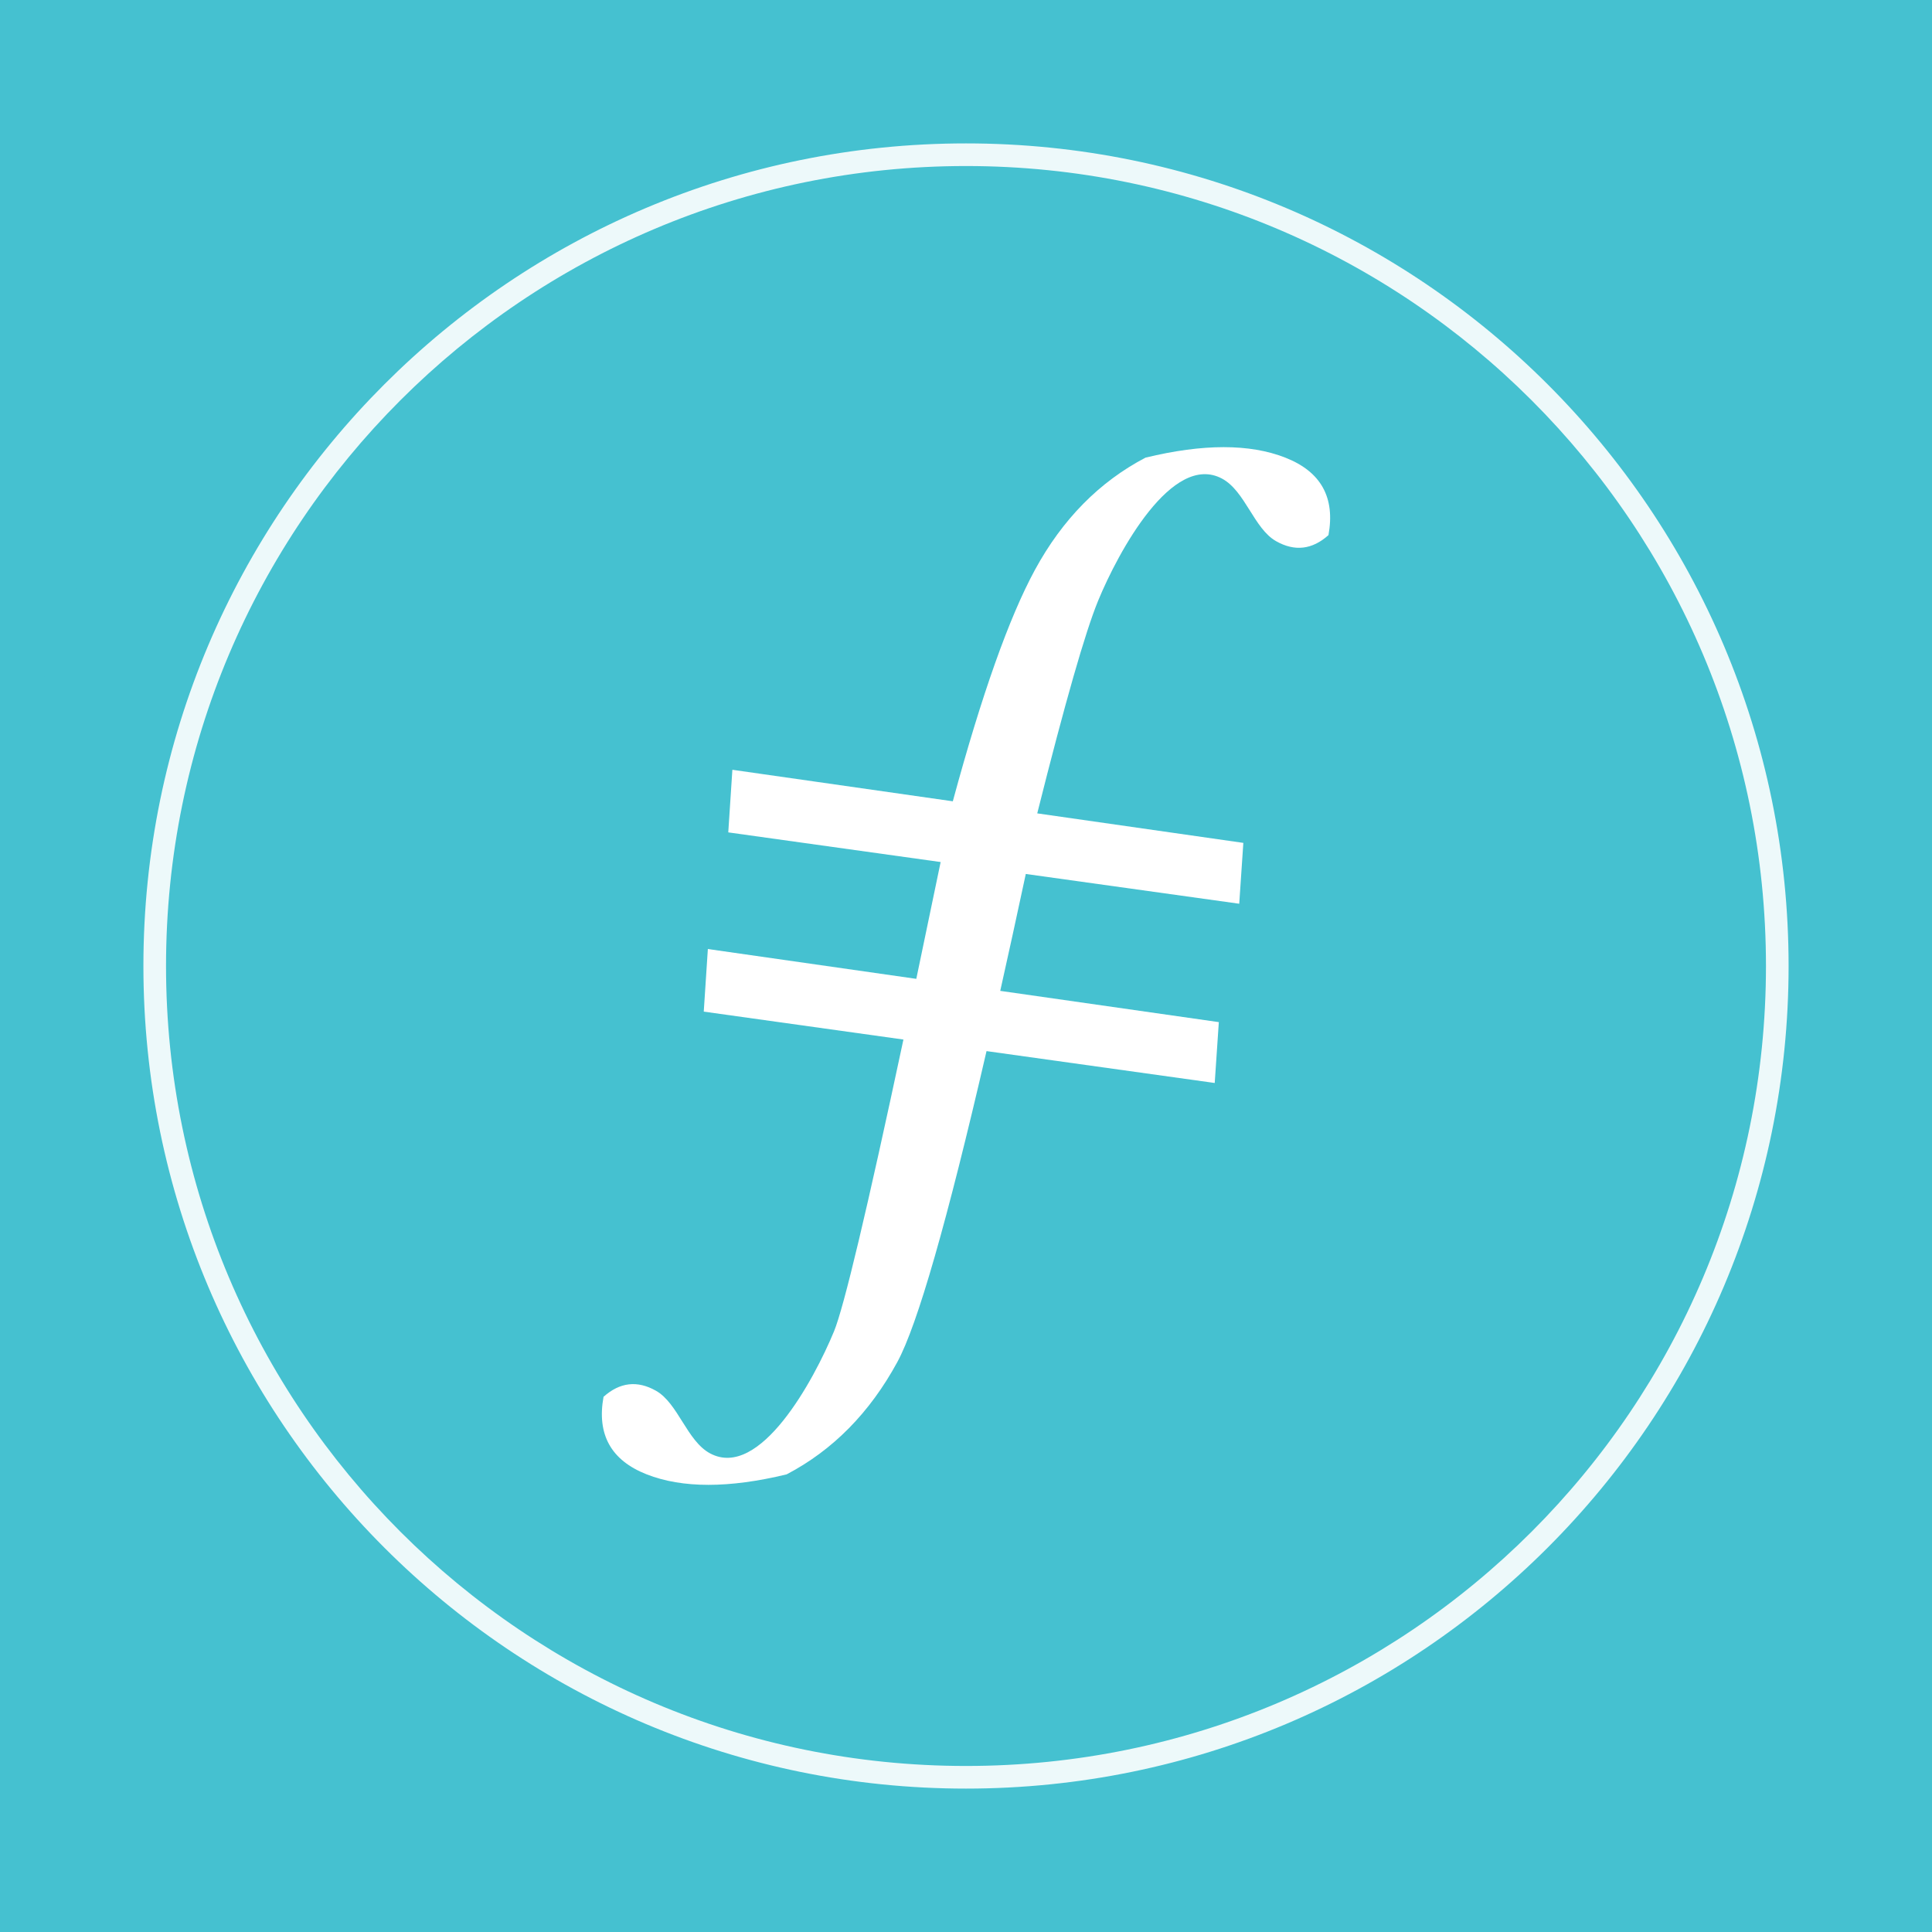 <?xml version="1.0" encoding="UTF-8"?>
<svg width="80px" height="80px" viewBox="0 0 80 80" version="1.1" xmlns="http://www.w3.org/2000/svg" xmlns:xlink="http://www.w3.org/1999/xlink">
    <title>FIL</title>
    <g id="币种icon" stroke="none" stroke-width="1" fill="none" fill-rule="evenodd">
        <g id="FIL">
            <rect id="矩形备份-3" fill="#45C1D0" x="0" y="0" width="80" height="80"></rect>
            <g id="编组-6">
                <circle id="椭圆形备份-3" fill="#45C1D0" cx="40" cy="40" r="40"></circle>
                <path d="M40,5.938 C58.812,5.938 74.062,21.188 74.062,40 C74.062,58.812 58.812,74.062 40,74.062 C21.188,74.062 5.938,58.812 5.938,40 C5.938,21.188 21.188,5.938 40,5.938 Z M40,6.875 C21.706,6.875 6.875,21.706 6.875,40 C6.875,58.294 21.706,73.125 40,73.125 C58.294,73.125 73.125,58.294 73.125,40 C73.125,21.706 58.294,6.875 40,6.875 Z" id="椭圆形备份-4" fill="#FFFFFF" fill-rule="nonzero" opacity="0.9"></path>
                <path d="M53.223,18.95 C54.698,19.529 55.293,20.598 55.009,22.158 C54.335,22.761 53.612,22.845 52.84,22.409 C51.924,21.891 51.559,20.331 50.603,19.819 C48.541,18.714 46.304,22.855 45.475,24.865 C44.938,26.169 44.096,29.108 42.95,33.68 L51.484,34.902 L51.314,37.422 L42.476,36.189 C42.108,37.909 41.755,39.523 41.418,41.03 L50.469,42.324 L50.299,44.844 L40.85,43.524 C39.222,50.573 37.991,54.864 37.157,56.398 C36.016,58.497 34.488,60.047 32.574,61.05 C30.186,61.629 28.254,61.629 26.778,61.05 C25.302,60.47 24.707,59.4 24.991,57.839 C25.666,57.235 26.39,57.152 27.162,57.588 C28.079,58.106 28.445,59.668 29.402,60.181 C31.465,61.286 33.704,57.141 34.534,55.13 C34.944,54.134 35.903,50.106 37.409,43.045 L29.141,41.889 L29.311,39.297 L37.942,40.532 C38.257,39.033 38.593,37.421 38.95,35.695 L30.156,34.467 L30.326,31.875 L39.454,33.18 C40.651,28.761 41.784,25.567 42.854,23.598 C43.994,21.501 45.521,19.952 47.433,18.95 C49.819,18.371 51.749,18.371 53.223,18.95 Z" id="形状结合" fill="#FFFFFF"></path>
            </g>
        </g>
    </g>
</svg>